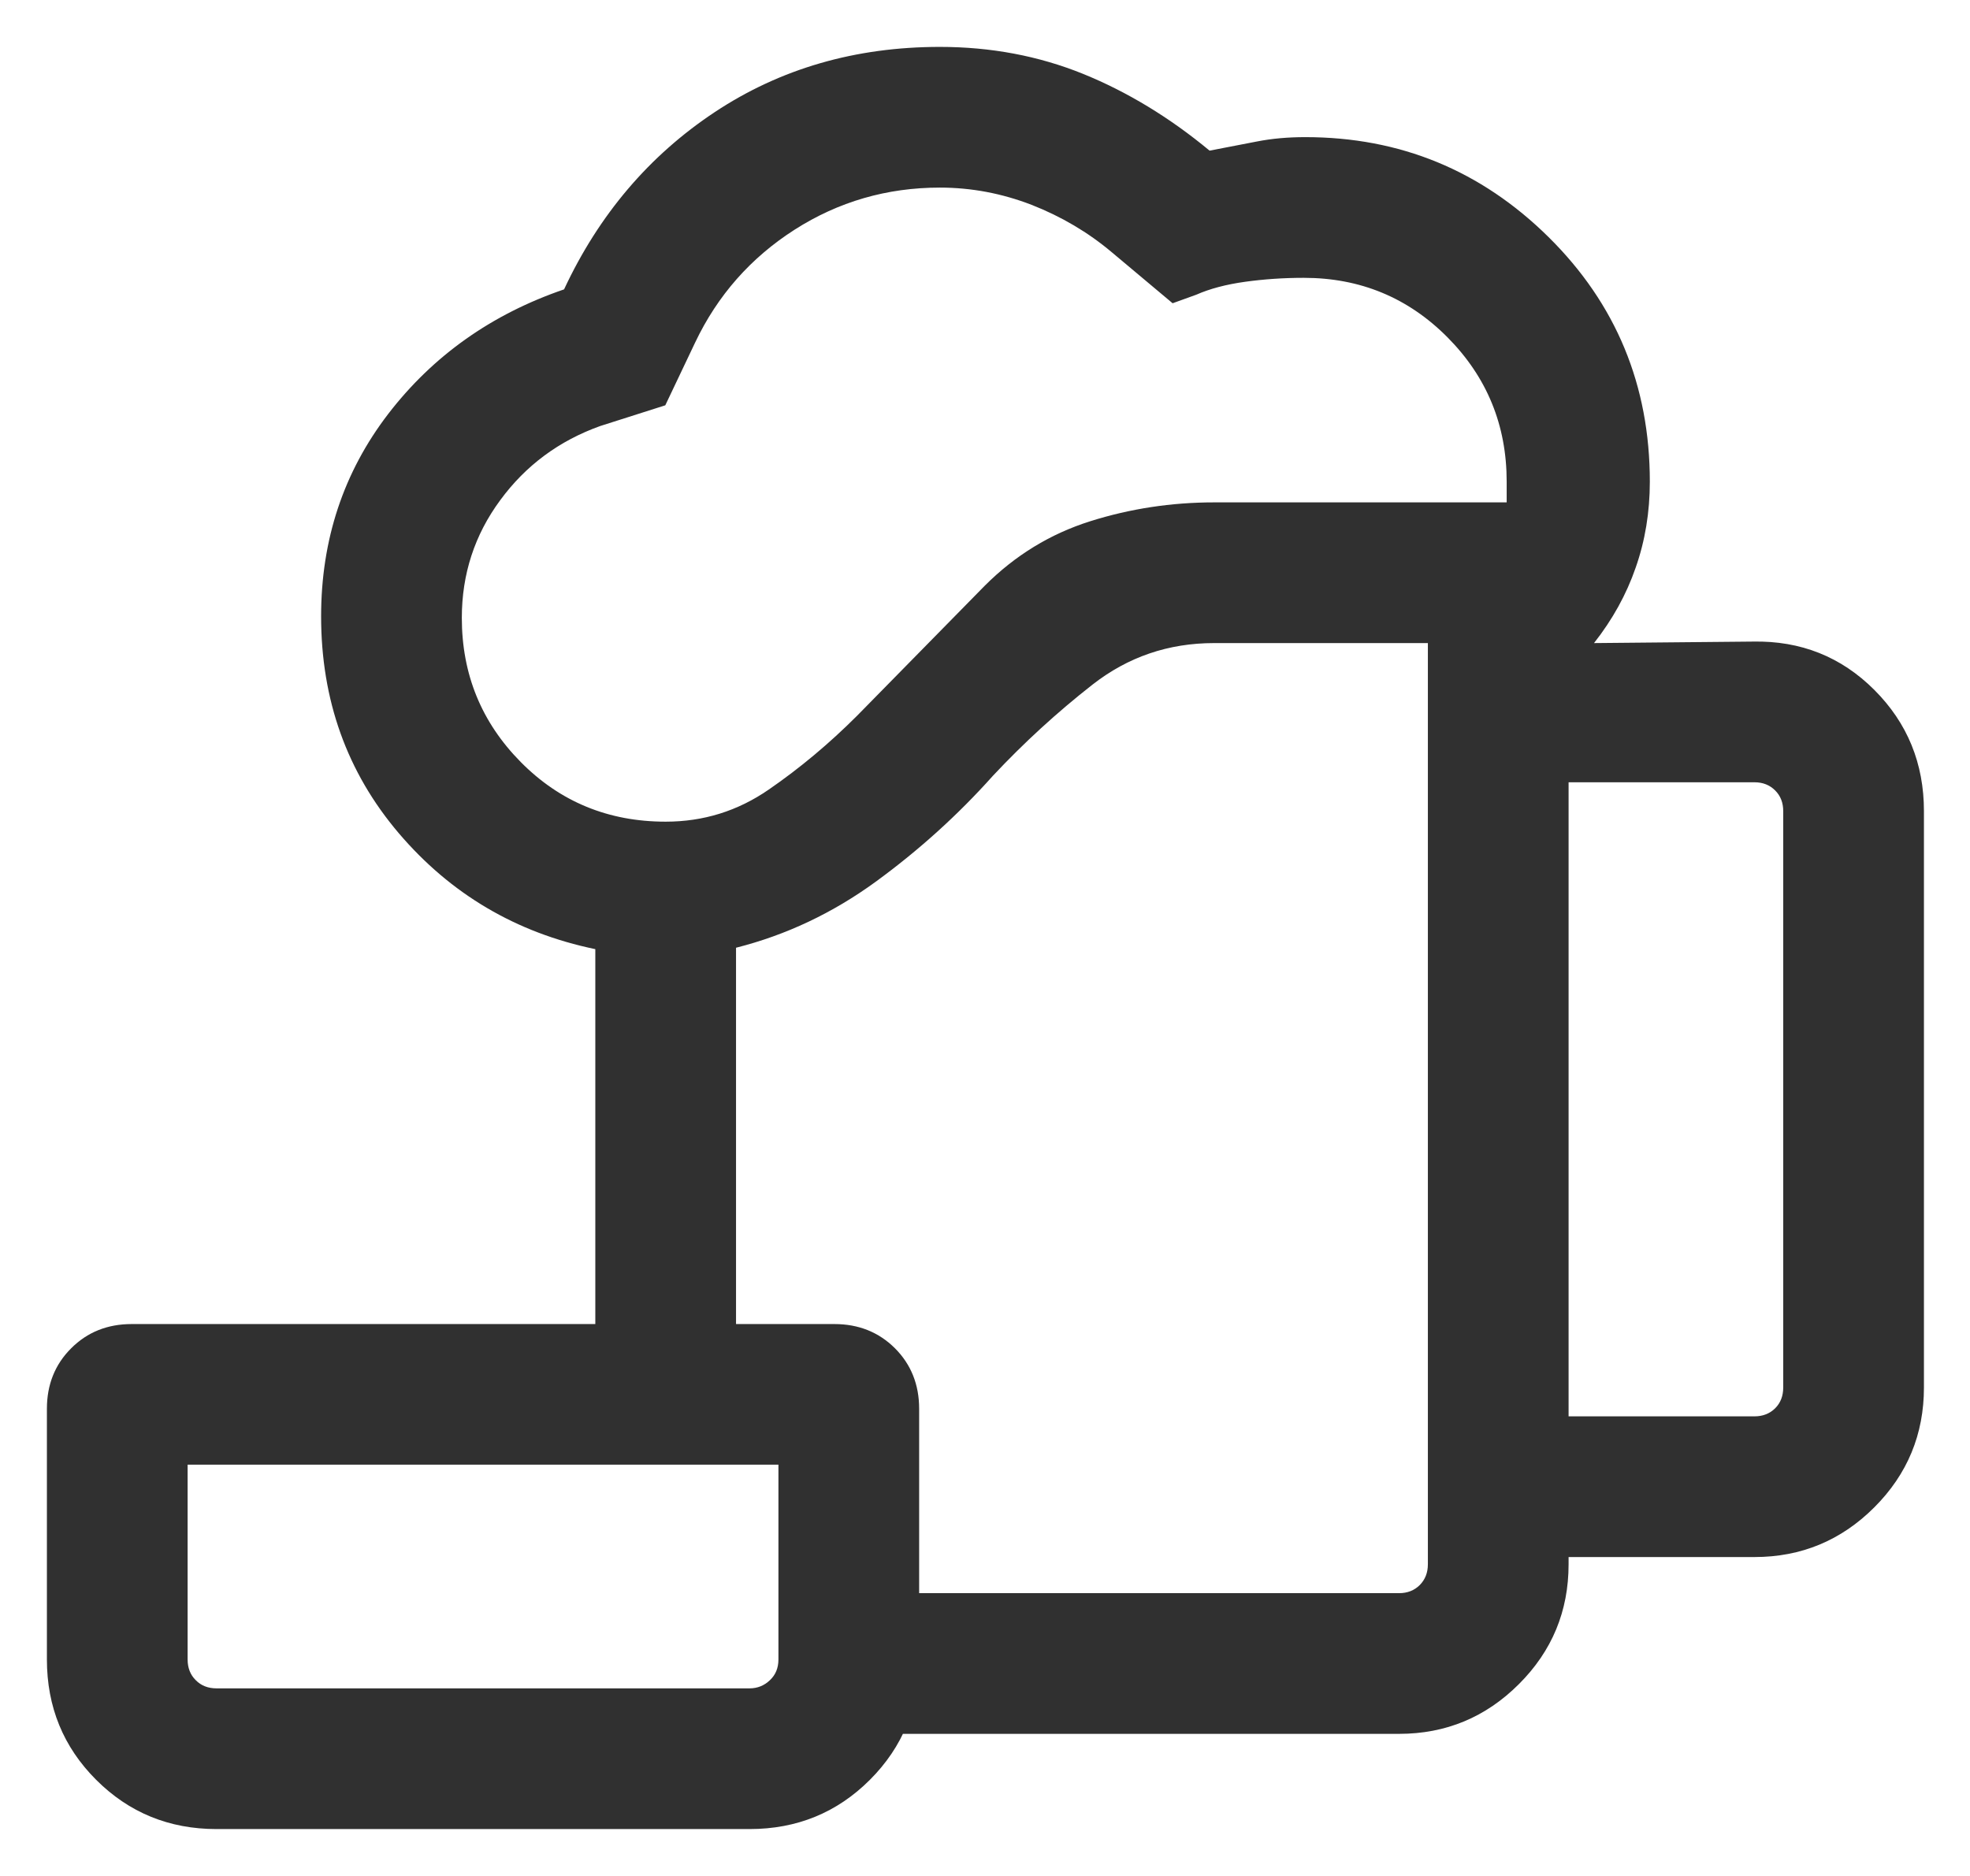 <svg width="21" height="20" viewBox="0 0 21 20" fill="none" xmlns="http://www.w3.org/2000/svg">
<path d="M8.298 18.485V16.985H14.914C15.003 16.985 15.077 16.956 15.135 16.898C15.192 16.84 15.221 16.767 15.221 16.677V6.856H12.942C12.456 6.856 12.025 7.003 11.647 7.298C11.27 7.593 10.916 7.917 10.586 8.269C10.21 8.69 9.792 9.067 9.334 9.401C8.875 9.735 8.38 9.969 7.846 10.104V14.116H6.346V10.119C5.501 9.944 4.803 9.531 4.251 8.883C3.699 8.234 3.423 7.463 3.423 6.571C3.423 5.753 3.662 5.034 4.139 4.412C4.617 3.791 5.242 3.349 6.013 3.085C6.384 2.29 6.919 1.66 7.618 1.196C8.318 0.732 9.118 0.5 10.019 0.5C10.563 0.5 11.071 0.596 11.544 0.787C12.017 0.979 12.467 1.252 12.894 1.606C13.067 1.572 13.235 1.54 13.396 1.509C13.558 1.477 13.73 1.462 13.914 1.462C14.924 1.462 15.788 1.817 16.508 2.528C17.227 3.239 17.587 4.108 17.587 5.135C17.587 5.459 17.537 5.765 17.436 6.052C17.337 6.339 17.188 6.607 16.992 6.856L18.686 6.84C19.195 6.83 19.627 7.002 19.98 7.355C20.333 7.708 20.509 8.139 20.509 8.648V14.792C20.509 15.291 20.333 15.717 19.98 16.07C19.627 16.423 19.201 16.6 18.702 16.6H16.721V16.677C16.721 17.176 16.545 17.602 16.191 17.955C15.838 18.308 15.412 18.485 14.914 18.485H8.298ZM7.096 8.76C7.499 8.76 7.865 8.646 8.196 8.417C8.527 8.189 8.84 7.927 9.136 7.631L10.498 6.244C10.822 5.92 11.197 5.691 11.622 5.557C12.047 5.423 12.487 5.356 12.942 5.356H16.061V5.135C16.061 4.533 15.851 4.021 15.431 3.597C15.01 3.173 14.499 2.962 13.898 2.962C13.685 2.962 13.477 2.976 13.274 3.004C13.071 3.032 12.897 3.078 12.752 3.142L12.5 3.233L11.85 2.688C11.598 2.476 11.313 2.308 10.997 2.184C10.681 2.062 10.355 2 10.019 2C9.454 2 8.938 2.15 8.47 2.449C8.003 2.748 7.649 3.149 7.41 3.652L7.092 4.321L6.398 4.542C5.96 4.699 5.604 4.962 5.332 5.333C5.059 5.703 4.923 6.121 4.923 6.587C4.923 7.188 5.132 7.7 5.551 8.124C5.97 8.548 6.485 8.76 7.096 8.76ZM16.721 15.1H18.702C18.792 15.1 18.865 15.071 18.923 15.014C18.981 14.956 19.009 14.882 19.009 14.792V8.648C19.009 8.558 18.981 8.485 18.923 8.427C18.865 8.369 18.792 8.34 18.702 8.34H16.721V15.1ZM2.308 18H7.99C8.074 18 8.146 17.971 8.207 17.913C8.268 17.856 8.298 17.782 8.298 17.692V15.615H2V17.692C2 17.782 2.029 17.856 2.087 17.913C2.144 17.971 2.218 18 2.308 18ZM2.308 19.5C1.803 19.5 1.375 19.325 1.025 18.975C0.675 18.625 0.5 18.197 0.5 17.692V15.019C0.5 14.762 0.586 14.546 0.759 14.374C0.931 14.202 1.146 14.116 1.404 14.116H8.894C9.152 14.116 9.367 14.202 9.54 14.374C9.712 14.546 9.798 14.762 9.798 15.019V17.692C9.798 18.197 9.623 18.625 9.273 18.975C8.923 19.325 8.495 19.5 7.99 19.5H2.308ZM2.308 18H2H8.298H2.308Z" fill="#303030"/>
</svg>
